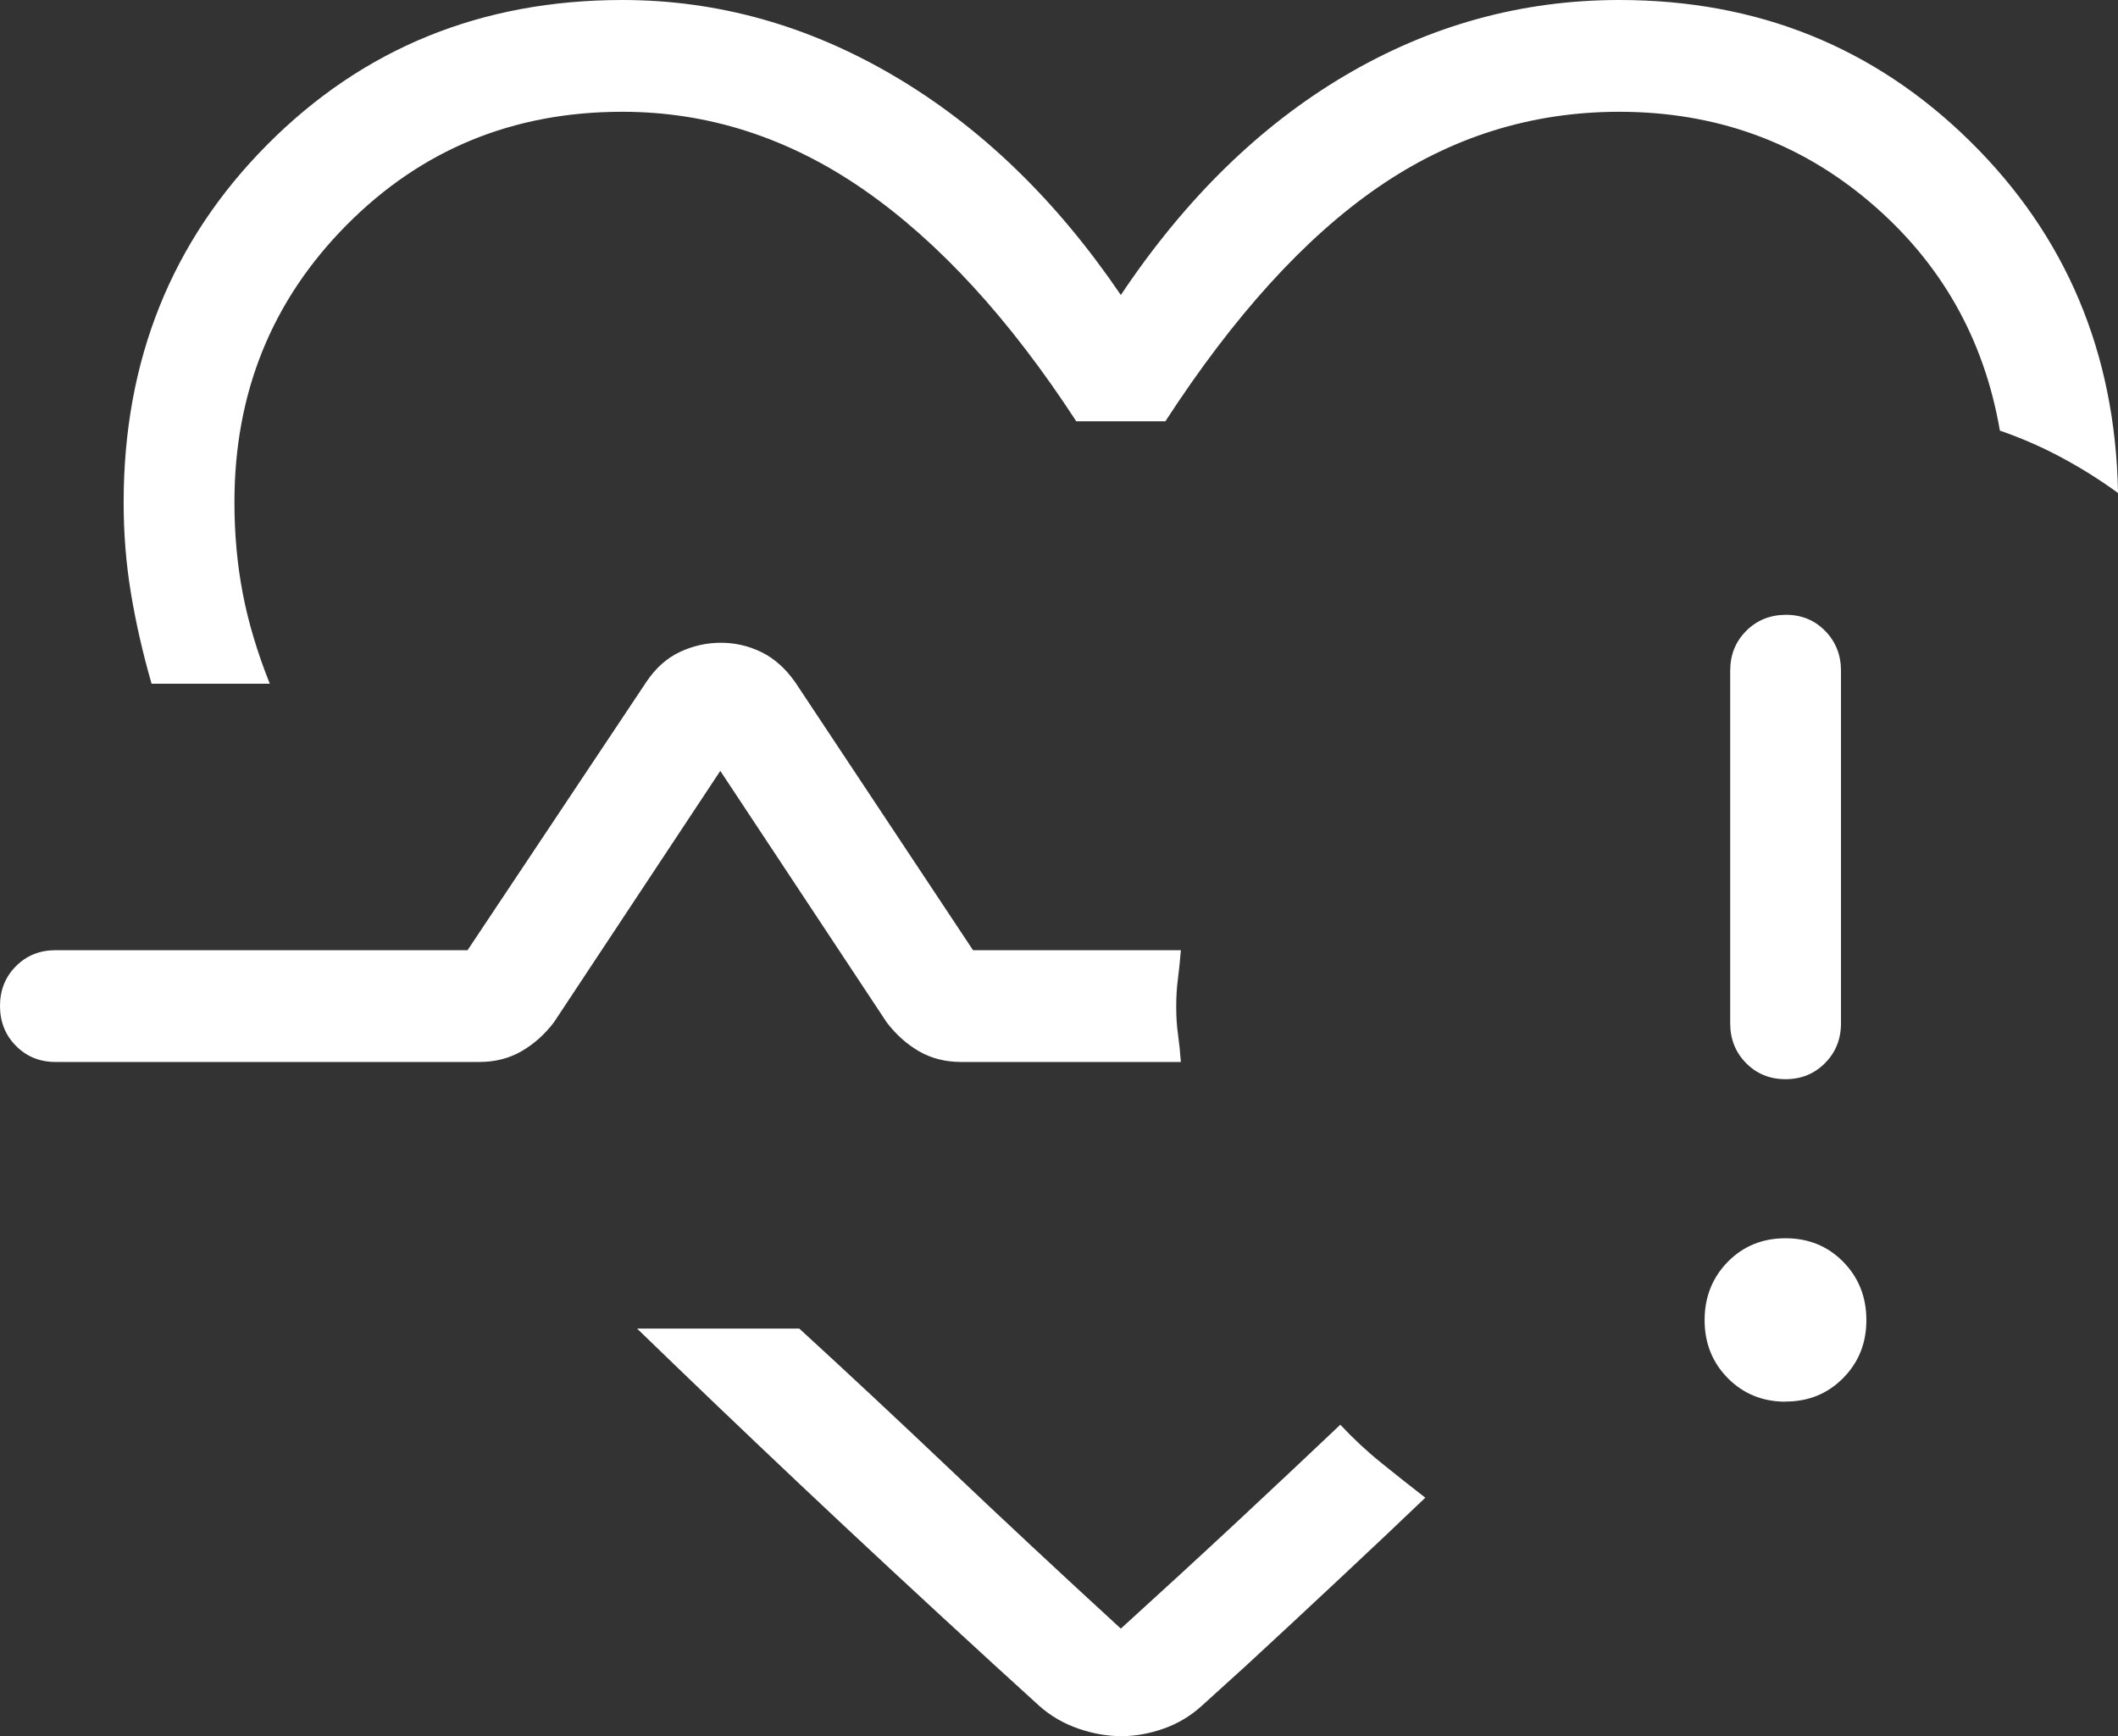 <?xml version="1.0" encoding="UTF-8"?> <svg xmlns="http://www.w3.org/2000/svg" width="61" height="50" viewBox="0 0 61 50" fill="none"><rect x="0" y="0" width="61" height="50" fill="#333333" stroke="none"/><path d="M4.365 19.69C4.11 18.801 3.912 17.934 3.772 17.088C3.631 16.243 3.561 15.369 3.561 14.468C3.561 10.375 4.94 6.941 7.697 4.166C10.454 1.391 13.862 0.002 17.921 0C20.674 0 23.294 0.735 25.78 2.205C28.263 3.673 30.43 5.77 32.281 8.496C34.131 5.729 36.285 3.622 38.742 2.173C41.2 0.724 43.832 0 46.64 0C50.618 0 53.986 1.357 56.743 4.072C59.5 6.787 60.919 10.15 61 14.159V14.197C60.481 13.82 59.943 13.482 59.385 13.183C58.83 12.883 58.234 12.622 57.598 12.401C57.141 9.746 55.893 7.553 53.855 5.821C51.817 4.089 49.412 3.222 46.64 3.219C44.109 3.219 41.79 3.945 39.684 5.396C37.578 6.847 35.538 9.093 33.563 12.134H30.998C29.079 9.187 27.04 6.965 24.881 5.466C22.721 3.968 20.401 3.219 17.921 3.219C14.783 3.219 12.137 4.306 9.982 6.481C7.827 8.655 6.75 11.317 6.752 14.468C6.752 15.384 6.832 16.259 6.992 17.092C7.151 17.924 7.411 18.79 7.77 19.69H4.365ZM28.592 47.907C26.543 46.029 24.682 44.3 23.007 42.718C21.333 41.136 19.78 39.651 18.349 38.262H23.02C24.382 39.509 25.819 40.851 27.331 42.286C28.842 43.722 30.491 45.261 32.281 46.903C33.472 45.821 34.586 44.797 35.622 43.832C36.658 42.866 37.651 41.932 38.602 41.031C38.977 41.432 39.372 41.8 39.789 42.135C40.204 42.47 40.624 42.803 41.05 43.133C40.273 43.876 39.454 44.649 38.593 45.454C37.735 46.259 36.836 47.095 35.896 47.962L34.607 49.131C34.288 49.42 33.925 49.637 33.519 49.781C33.11 49.927 32.703 50 32.297 50C31.888 50 31.473 49.927 31.052 49.781C30.631 49.635 30.259 49.418 29.935 49.131L28.592 47.907ZM49.831 29.47V19.316C49.831 18.859 49.984 18.477 50.291 18.17C50.597 17.863 50.977 17.709 51.43 17.706C51.883 17.704 52.262 17.859 52.566 18.17C52.87 18.481 53.022 18.863 53.022 19.316V29.47C53.022 29.925 52.869 30.307 52.563 30.616C52.257 30.925 51.877 31.08 51.424 31.08C50.971 31.08 50.592 30.925 50.288 30.616C49.983 30.307 49.831 29.925 49.831 29.47ZM1.599 30.584C1.146 30.584 0.766 30.43 0.46 30.12C0.153 29.811 0 29.428 0 28.971C0 28.514 0.153 28.132 0.46 27.825C0.766 27.518 1.146 27.365 1.599 27.365H13.466L18.62 19.632C18.886 19.237 19.207 18.951 19.583 18.775C19.96 18.599 20.354 18.511 20.764 18.511C21.175 18.511 21.564 18.602 21.932 18.782C22.3 18.962 22.625 19.252 22.905 19.651L28.024 27.365H34.01C33.987 27.654 33.959 27.925 33.927 28.176C33.893 28.427 33.876 28.698 33.876 28.99C33.876 29.282 33.893 29.548 33.927 29.789C33.961 30.029 33.989 30.294 34.01 30.584H27.679C27.228 30.584 26.824 30.481 26.466 30.275C26.113 30.069 25.804 29.792 25.538 29.444L20.745 22.201L15.952 29.444C15.686 29.792 15.376 30.069 15.02 30.275C14.663 30.481 14.259 30.584 13.808 30.584H1.599ZM51.427 40.368C50.767 40.368 50.213 40.142 49.764 39.692C49.318 39.241 49.094 38.683 49.094 38.017C49.094 37.352 49.318 36.792 49.764 36.337C50.209 35.886 50.762 35.661 51.424 35.661C52.085 35.661 52.638 35.886 53.083 36.337C53.528 36.788 53.751 37.346 53.753 38.011C53.755 38.676 53.532 39.236 53.083 39.688C52.638 40.139 52.085 40.364 51.424 40.364" fill="white"></path></svg> 